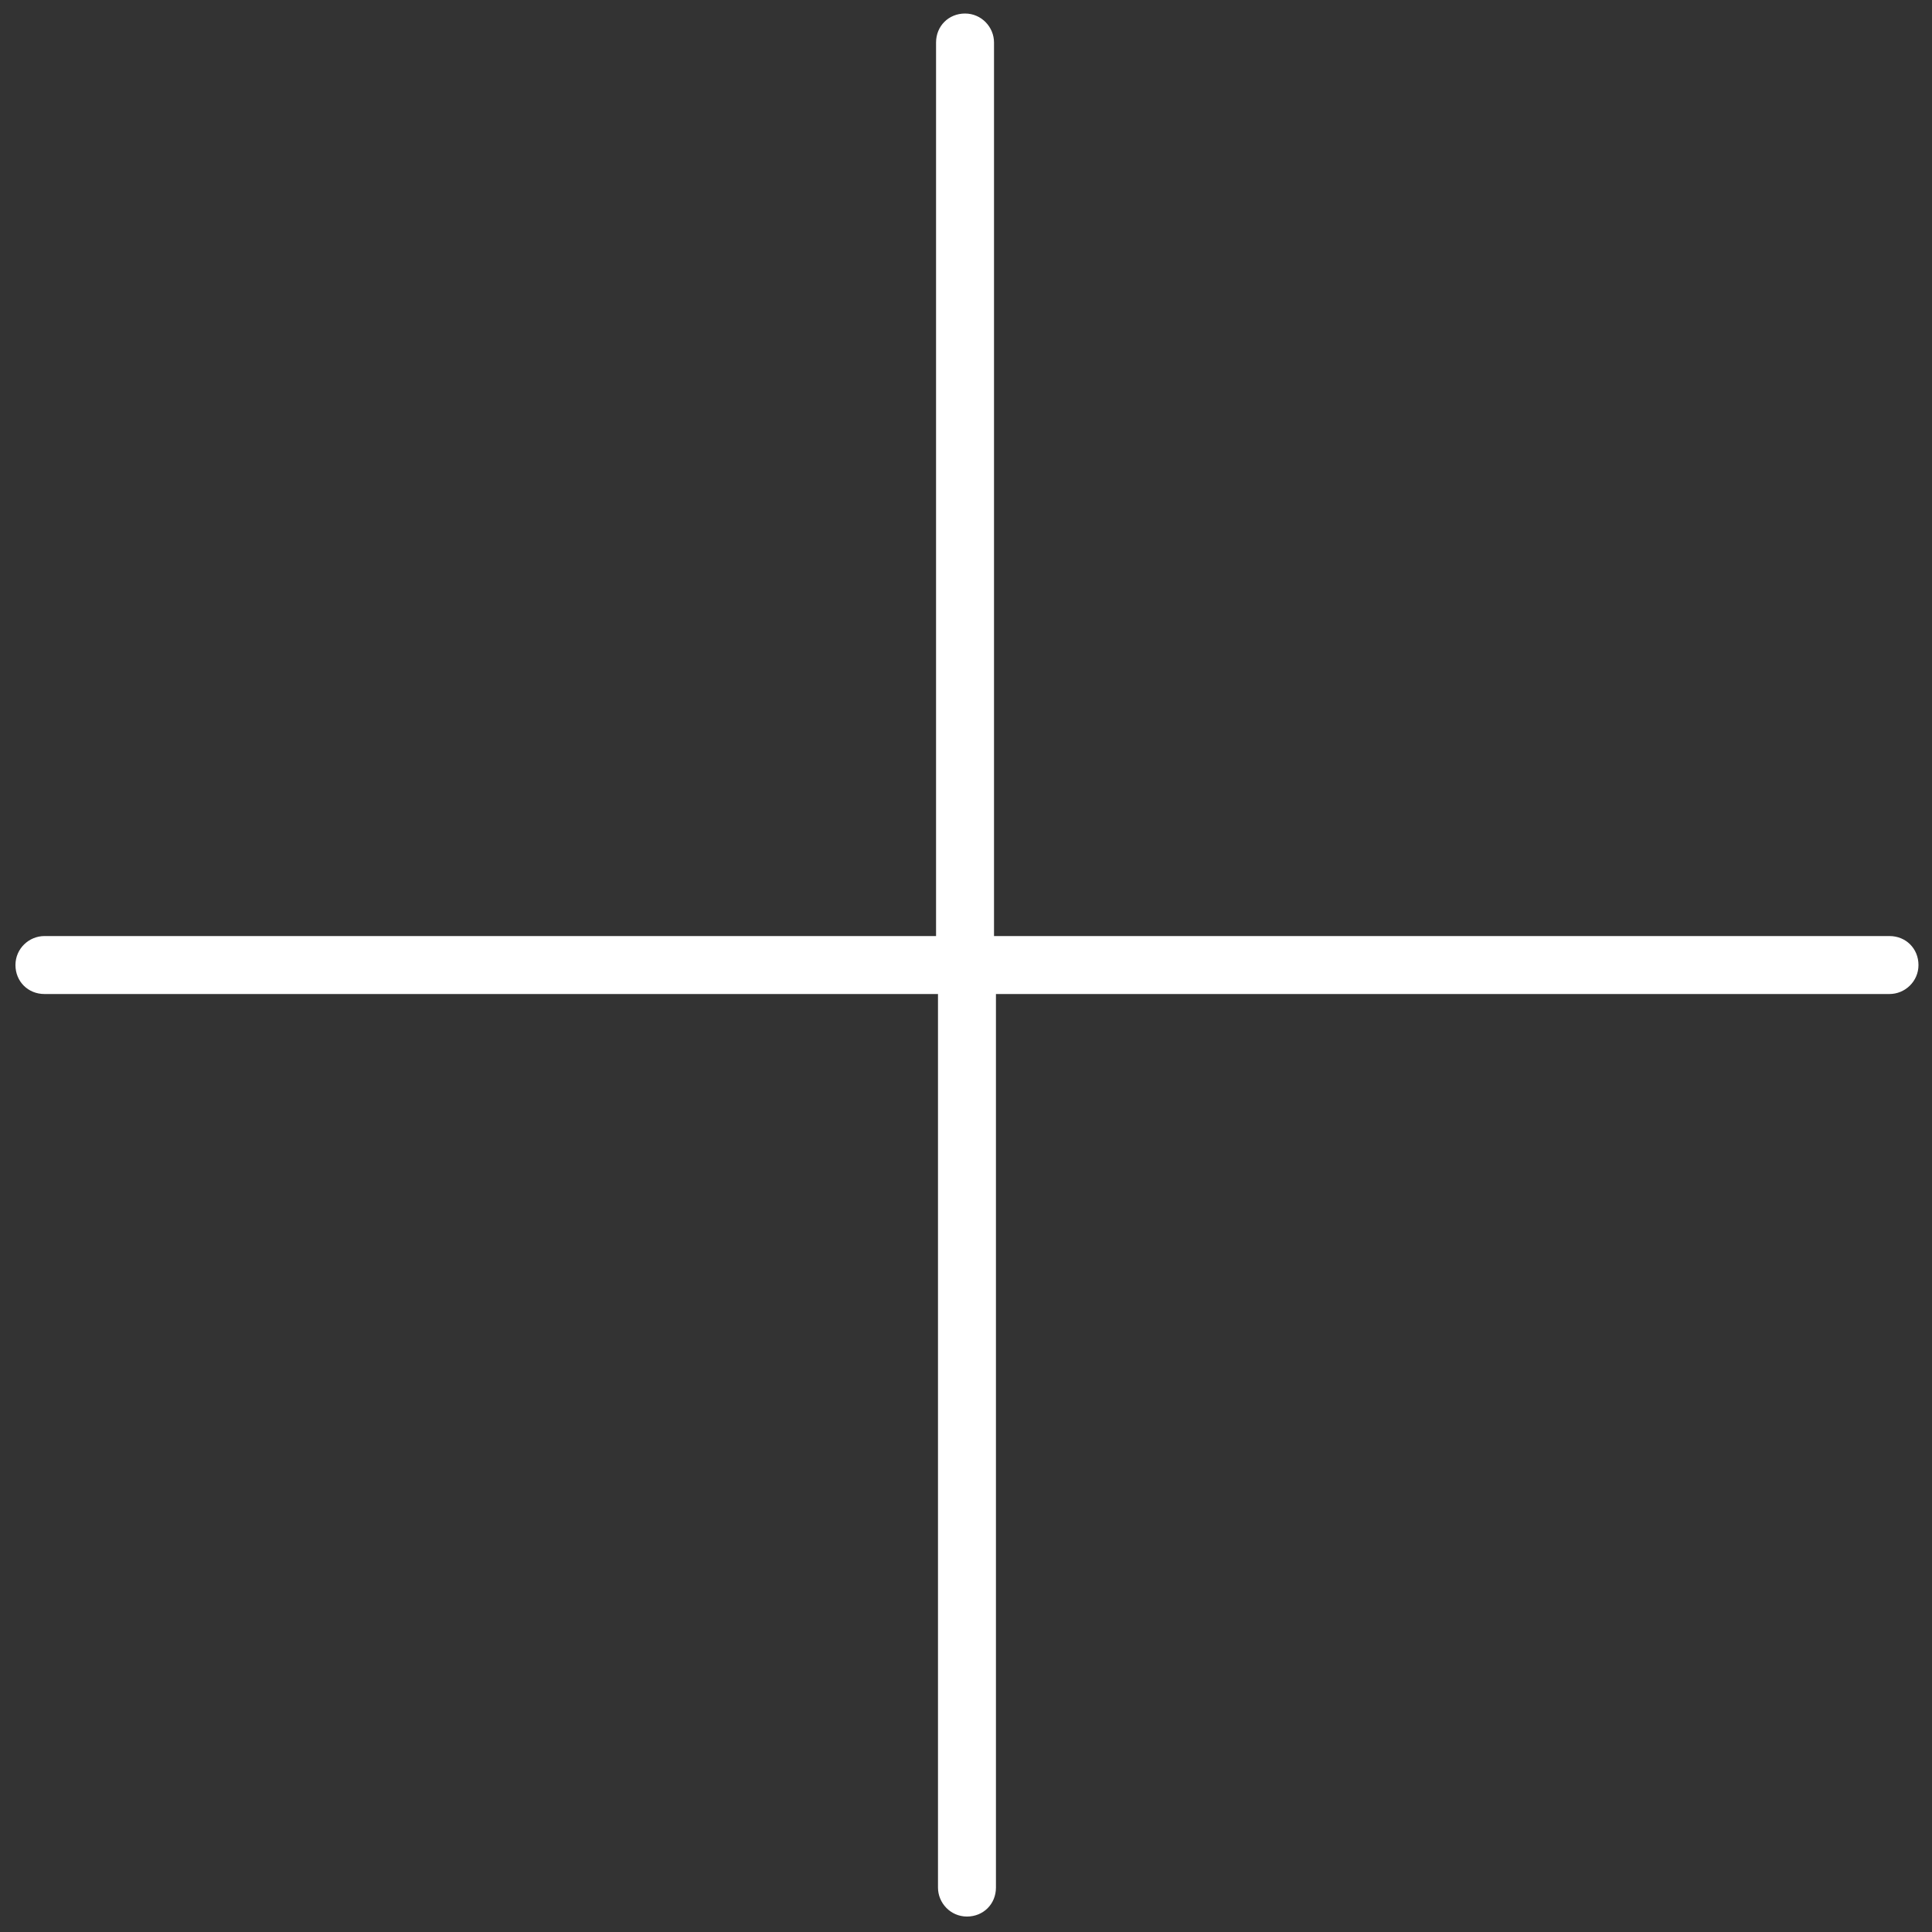 <svg xmlns="http://www.w3.org/2000/svg" id="Layer_1" width="200" height="200" viewBox="0 0 200 200"><rect x="0" y="0" width="200" height="200" fill="#333333" stroke="none"/><defs><style>      .st0 {        fill: #fff;      }    </style></defs><path class="st0" d="M195.4,96.9h-92.5s0-92.5,0-92.5c0-1.6-1.3-3-3-3s-3,1.3-3,3v92.5H4.6c-1.6,0-3,1.3-3,3s1.3,3,3,3h92.5v92.5c0,1.6,1.3,3,3,3s3-1.3,3-3v-92.5h92.5c1.6,0,3-1.3,3-3s-1.3-3-3-3Z"></path></svg>